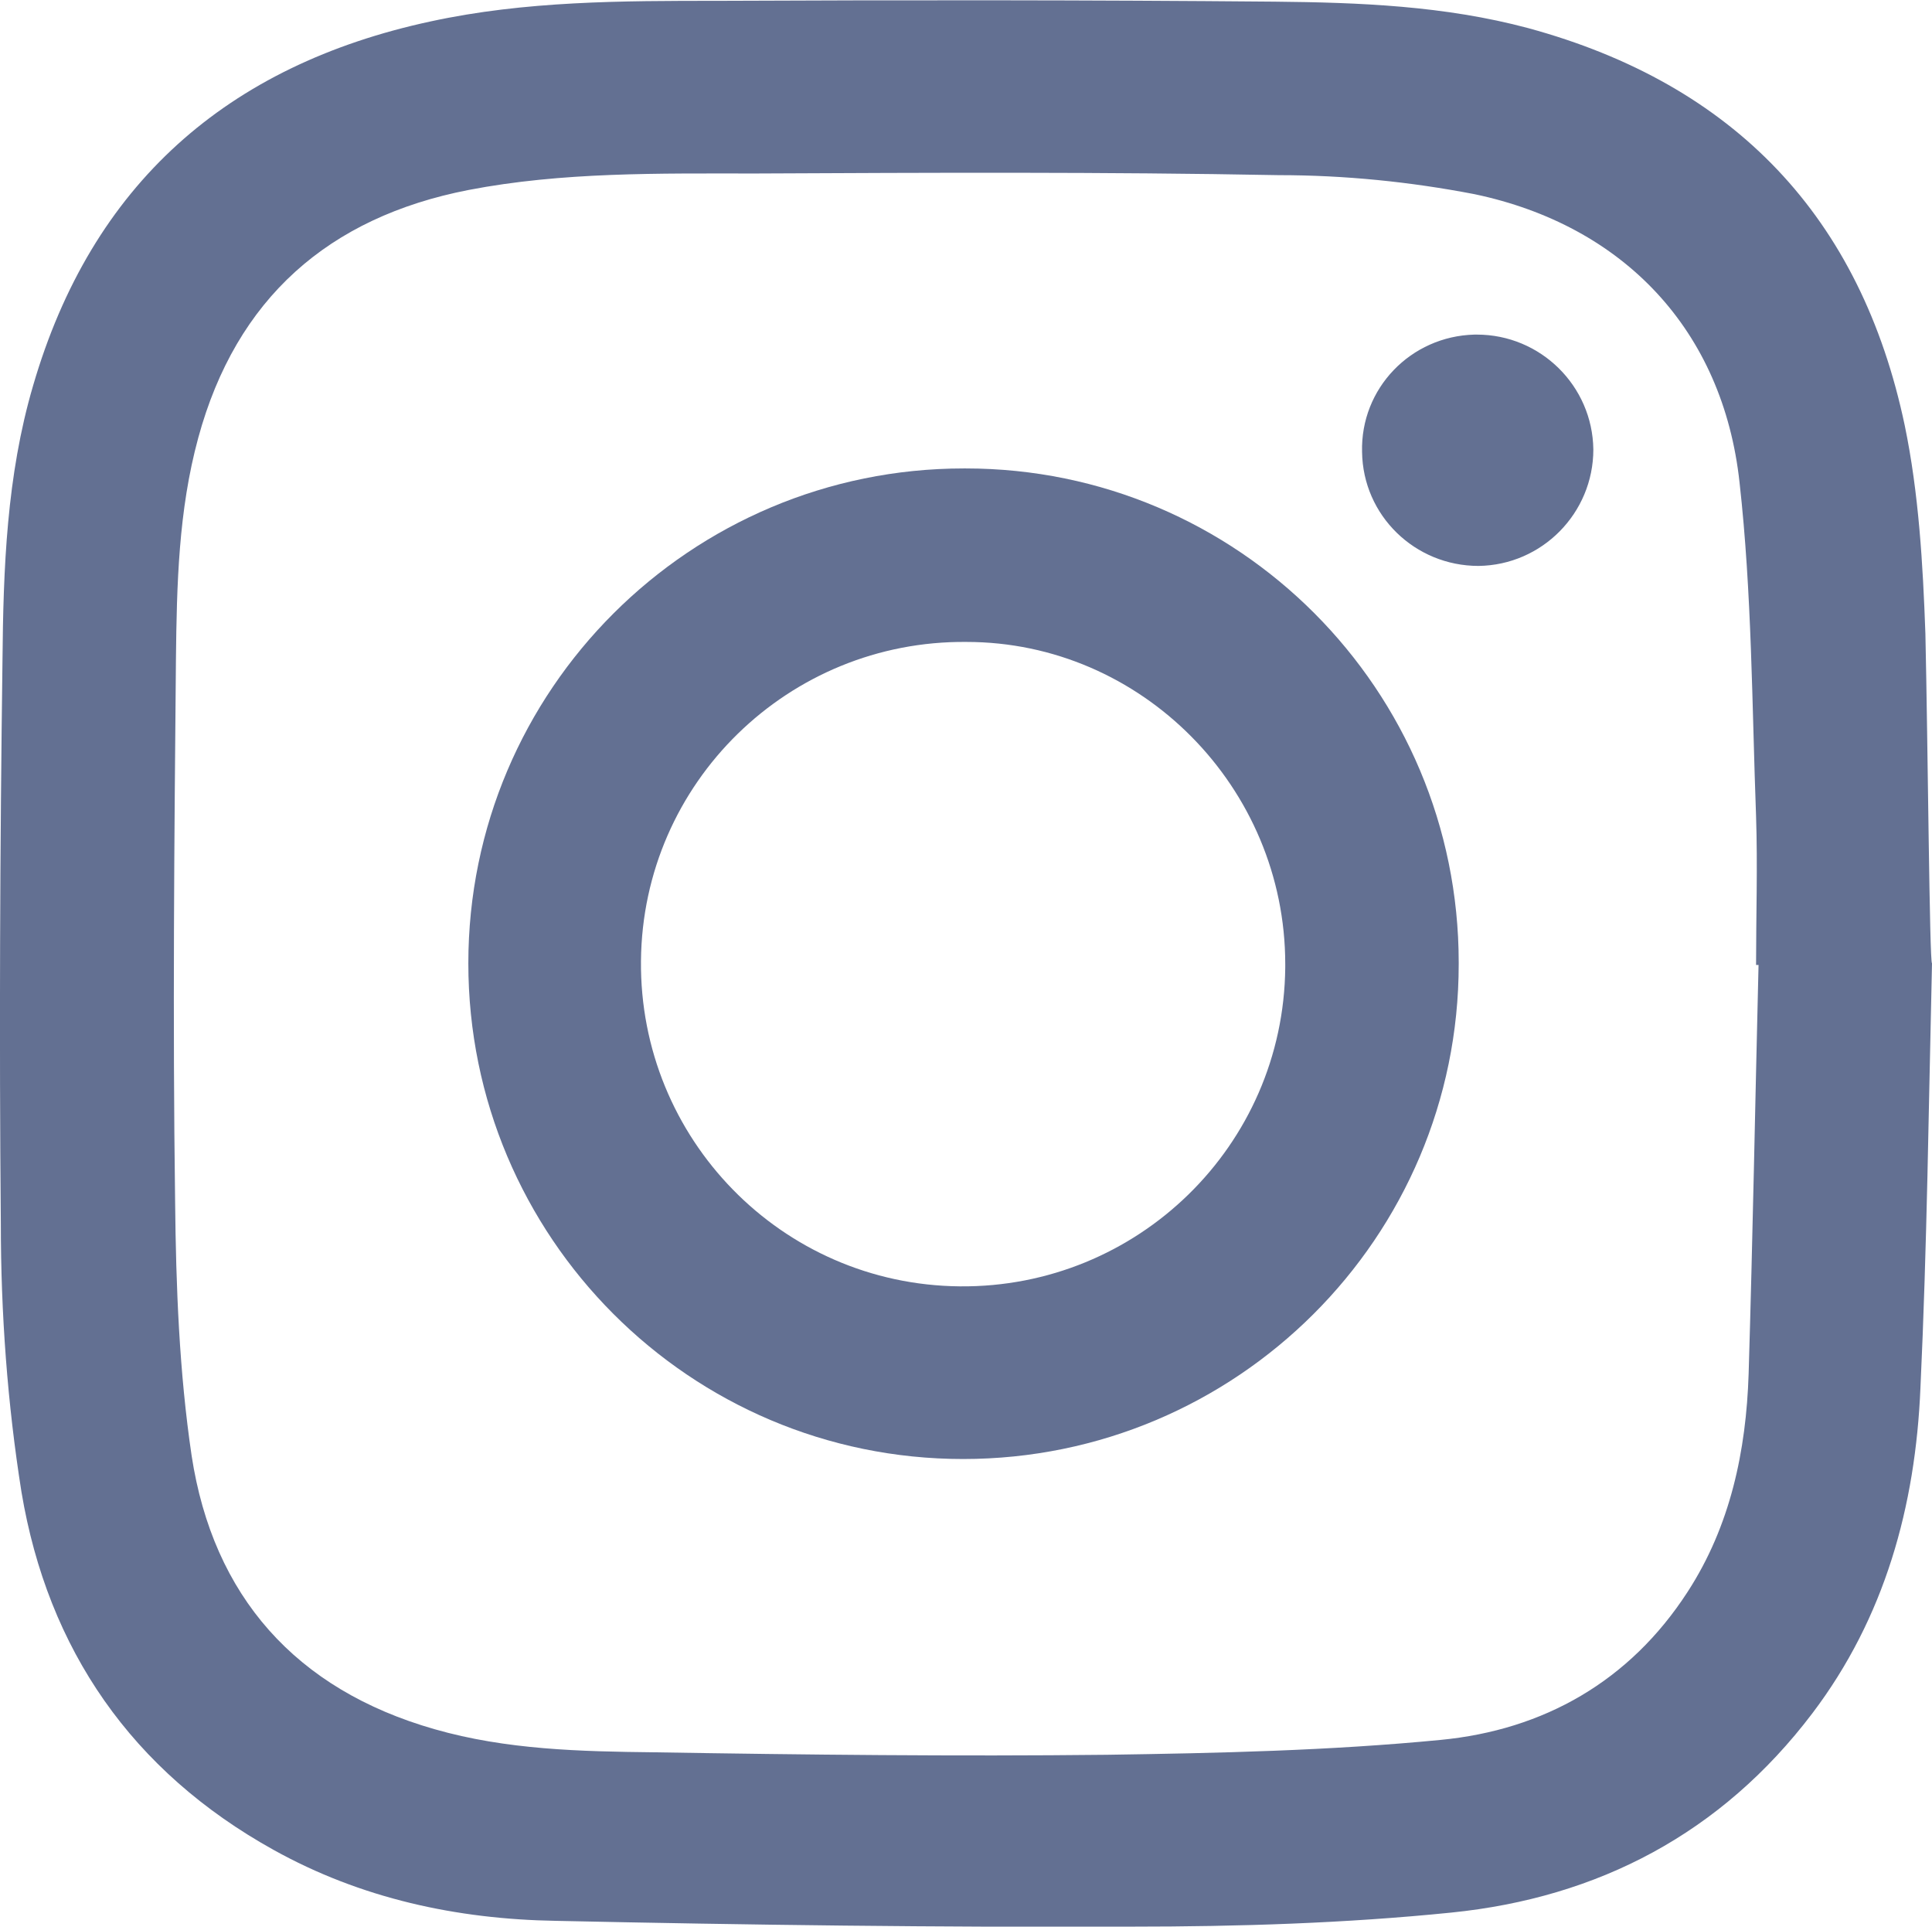 <?xml version="1.0" encoding="utf-8"?>
<!-- Generator: Adobe Illustrator 25.2.1, SVG Export Plug-In . SVG Version: 6.00 Build 0)  -->
<svg version="1.1" id="Calque_1" xmlns="http://www.w3.org/2000/svg" xmlns:xlink="http://www.w3.org/1999/xlink" x="0px" y="0px"
	 viewBox="0 0 233.9 233.2" style="enable-background:new 0 0 233.9 233.2;" xml:space="preserve">
<style type="text/css">
	.st0{fill:#637092;}
</style>
<g id="Calque_2_1_">
	<g id="Calque_1-2">
		<g id="LY9bkb">
			<path class="st0" d="M233.9,116.6c-0.4,17.1-0.6,34.3-1.4,51.4c-0.6,14.3-4.3,27.8-13.1,39.4c-11,14.5-25.9,22.3-43.7,24.1
				c-12.8,1.3-25.8,1.7-38.7,1.7c-23.2,0.1-46.5-0.2-69.7-0.7c-12-0.2-23.6-2.7-34.2-8.6c-17.1-9.5-27.3-24.2-30.5-43.3
				c-1.7-10.7-2.5-21.6-2.5-32.5C-0.1,125.5,0,102.7,0.3,80c0.1-11.2,0.5-22.4,3.7-33.3C11.1,22.3,27.5,7.9,52.1,2.6
				C63.6,0.1,75.3,0.1,87,0.1C109.4,0,131.9,0,154.3,0.2c10.3,0.1,20.6,0.5,30.7,3.2c25,6.8,40.3,22.9,45.6,48.1
				c1.7,8.2,2.2,16.8,2.5,25.2C233.4,90,233.6,116.6,233.9,116.6z M212.9,116.8h-0.3c0-6,0.2-12,0-18c-0.5-13.5-0.5-27-2-40.4
				c-2-18.4-14-31.1-32.1-34.9c-7.8-1.5-15.7-2.3-23.7-2.3c-21.1-0.4-42.2-0.3-63.4-0.2c-11.6,0-23.3-0.2-34.7,2
				c-16.9,3.3-28.1,13.1-32.7,30c-2.4,8.8-2.6,17.8-2.7,26.8c-0.2,21.8-0.4,43.7-0.1,65.6c0.1,10.3,0.5,20.7,2,30.8
				c2.6,17,12.6,28.3,29.4,33.1c8.7,2.5,17.7,2.7,26.6,2.8c18.3,0.3,36.6,0.5,54.8,0.3c13.5-0.2,27-0.5,40.4-1.8
				c12.5-1.2,22.9-7.1,29.9-17.9c5.2-8,7.1-17.1,7.4-26.4C212.2,149.7,212.5,133.2,212.9,116.8L212.9,116.8z"/>
			<path class="st0" d="M176.6,116.7c0,33.1-26.9,59.9-60,59.9c-33.1,0-59.9-26.9-59.9-60c0-33.1,26.9-59.9,60-59.9
				c0.1,0,0.1,0,0.2,0c33,0,59.7,26.8,59.7,59.8C176.6,116.6,176.6,116.6,176.6,116.7z M155.6,116.7c0-21.4-17.4-39-38.6-39
				c-21.5-0.2-39.2,17-39.4,38.6c-0.2,21.5,17,39.2,38.6,39.4c21.5,0.2,39.2-17,39.4-38.6C155.6,116.9,155.6,116.8,155.6,116.7z"/>
			<path class="st0" d="M178.8,40.5c7.7,0,14,6.2,14.1,13.9c0,7.7-6.2,14-13.9,14.1c-7.7,0-14-6.1-14.1-13.8
				c-0.2-7.7,5.9-14,13.6-14.2C178.6,40.5,178.7,40.5,178.8,40.5z"/>
		</g>
	</g>
</g>
</svg>
